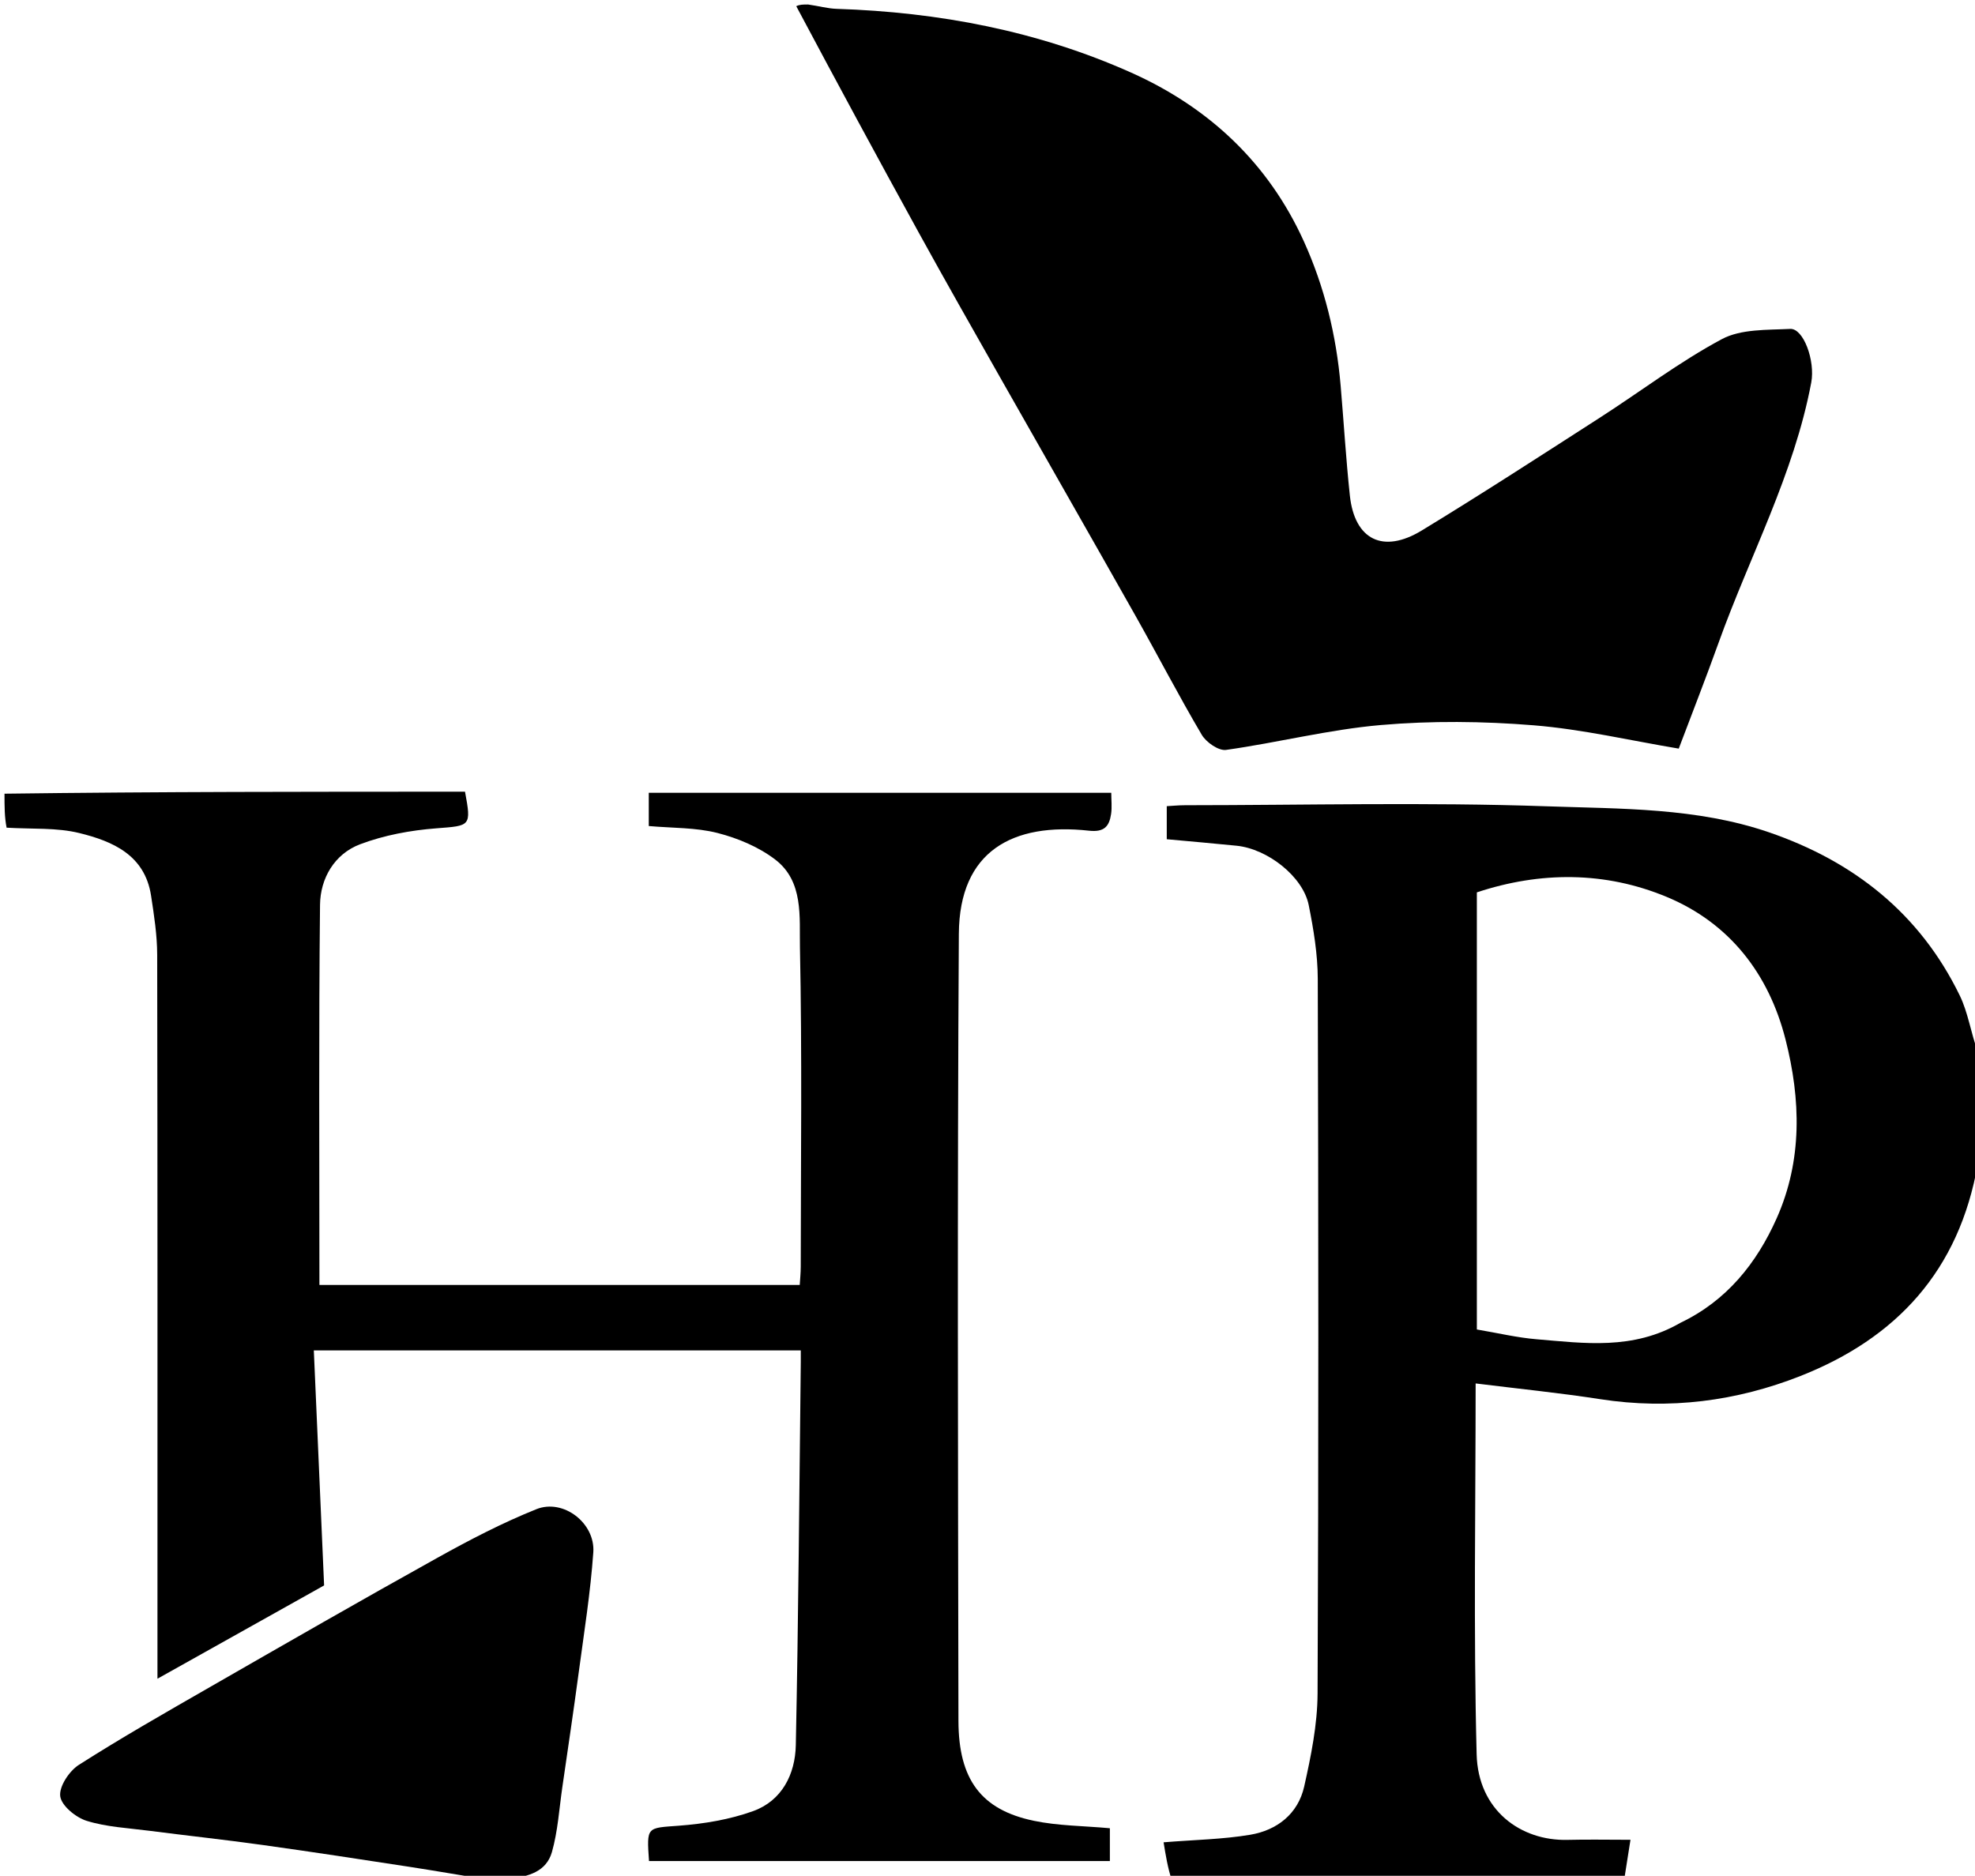 <svg version="1.1" id="Layer_1" xmlns="http://www.w3.org/2000/svg" xmlns:xlink="http://www.w3.org/1999/xlink" x="0px" y="0px"
	 width="100%" viewBox="0 0 439 417" enable-background="new 0 0 439 417" xml:space="preserve">
<path fill="#000000" opacity="1" stroke="none" 
	d="
M1,176.444 
	C35.136,176 69.272,176 103.362,176 
	C104.809,183.752 104.571,183.559 96.975,184.144 
	C91.257,184.584 85.386,185.668 80.045,187.686 
	C74.337,189.843 71.197,195.273 71.135,201.155 
	C70.837,229.204 71.001,257.258 71.001,285.657 
	C105.874,285.657 141.602,285.657 177.763,285.657 
	C177.834,284.436 177.988,283.008 177.989,281.581 
	C178.004,257.921 178.298,234.254 177.81,210.604 
	C177.672,203.893 178.669,195.952 172.326,191.094 
	C168.658,188.285 164.003,186.331 159.489,185.179 
	C154.653,183.944 149.462,184.103 144.208,183.634 
	C144.208,181.325 144.208,178.906 144.208,176.241 
	C178.262,176.241 212.339,176.241 247.009,176.241 
	C247.009,177.823 247.202,179.438 246.966,180.989 
	C246.556,183.686 245.473,185.043 242.077,184.671 
	C225.112,182.812 213.245,189.179 213.132,207.601 
	C212.775,265.916 212.945,324.235 213.043,382.552 
	C213.065,395.621 218.112,402.329 229.764,404.77 
	C235.18,405.904 240.835,405.896 246.701,406.434 
	C246.701,408.625 246.701,411.04 246.701,413.731 
	C212.676,413.731 178.463,413.731 144.262,413.731 
	C143.721,406.001 143.751,406.406 150.899,405.87 
	C156.462,405.452 162.17,404.51 167.391,402.63 
	C173.824,400.313 176.757,394.411 176.89,387.971 
	C177.477,359.574 177.666,331.168 177.998,302.765 
	C178.007,301.979 177.999,301.193 177.999,300.205 
	C141.967,300.205 106.357,300.205 69.756,300.205 
	C70.513,317.502 71.273,334.889 72.042,352.452 
	C60.024,359.181 48.062,365.878 35,373.191 
	C35,370.167 35,368.447 35,366.728 
	C35,315.242 35.034,263.755 34.94,212.27 
	C34.932,207.879 34.247,203.464 33.578,199.107 
	C32.191,190.068 25.042,187.012 17.608,185.188 
	C12.587,183.956 7.171,184.34 1.466,184 
	C1,181.629 1,179.259 1,176.444 
z"/>
<path fill="#000000" opacity="1" stroke="none" 
	d="
M179.625,1 
	C181.985,1.333 183.963,1.9 185.957,1.965 
	C208.641,2.7 230.636,6.851 251.403,16.129 
	C268.684,23.851 281.898,36.209 289.793,53.594 
	C294.403,63.744 297.035,74.547 297.993,85.698 
	C298.695,93.853 299.174,102.031 300.045,110.167 
	C301.094,119.979 307.405,123.177 316.032,117.928 
	C329.357,109.82 342.446,101.32 355.569,92.882 
	C364.629,87.056 373.26,80.464 382.717,75.399 
	C386.991,73.111 392.792,73.374 397.932,73.119 
	C400.867,72.973 403.517,80.172 402.6,85.05 
	C398.763,105.451 388.902,123.657 381.989,142.929 
	C379.18,150.759 376.137,158.505 373.15,166.424 
	C362.425,164.633 351.725,162.119 340.892,161.239 
	C329.629,160.325 318.169,160.207 306.919,161.182 
	C295.384,162.181 284.023,165.095 272.522,166.71 
	C270.87,166.942 268.115,165.026 267.131,163.36 
	C261.998,154.663 257.353,145.68 252.388,136.881 
	C242.357,119.101 232.213,101.385 222.148,83.624 
	C216.125,72.996 210.083,62.377 204.196,51.675 
	C195.061,35.07 186.05,18.397 176.993,1.376 
	C177.75,1 178.5,1 179.625,1 
z"/>
<path fill="#000000" opacity="1" stroke="none" 
	d="
M260.469,418 
	C259.545,415.172 259.091,412.343 258.643,409.559 
	C265.527,409.001 271.782,408.906 277.881,407.884 
	C283.863,406.882 288.532,403.24 289.896,397.15 
	C291.415,390.369 292.837,383.383 292.868,376.481 
	C293.109,323.531 293.059,270.58 292.912,217.63 
	C292.897,212.141 291.981,206.59 290.894,201.186 
	C289.623,194.873 281.773,188.714 274.866,188.012 
	C269.821,187.498 264.767,187.07 259.346,186.569 
	C259.346,184.469 259.346,182.069 259.346,179.22 
	C260.543,179.155 261.977,179.01 263.412,179.009 
	C290.22,178.994 317.052,178.315 343.828,179.247 
	C360.319,179.821 377.151,179.534 393.138,185.004 
	C412.056,191.478 426.761,203.098 435.608,221.302 
	C437.468,225.129 438.072,229.566 439.627,233.861 
	C440,242.021 440,250.042 439.622,258.681 
	C435.486,282.579 421.445,297.512 400.211,305.891 
	C385.995,311.501 371.072,313.428 355.731,311.052 
	C346.636,309.644 337.464,308.728 328.003,307.55 
	C328.003,334.811 327.513,362.421 328.225,389.999 
	C328.544,402.398 337.988,409.283 348.452,409.018 
	C352.907,408.906 357.366,409 362.42,409 
	C361.897,412.315 361.449,415.158 361,418 
	C327.646,418 294.292,418 260.469,418 
M373.544,294.058 
	C383.768,289.177 390.439,280.883 394.912,270.846 
	C400.666,257.937 400.28,244.431 396.883,231.08 
	C393.16,216.45 384.413,205.185 370.442,199.379 
	C356.758,193.693 342.397,193.701 328.272,198.379 
	C328.272,230.987 328.272,263.402 328.272,295.554 
	C332.898,296.333 337.191,297.364 341.54,297.726 
	C352.179,298.612 362.947,300.191 373.544,294.058 
z"/>
<path fill="#000000" opacity="1" stroke="none" 
	d="
M109.4,418 
	C103.014,417 97.038,415.936 91.04,415.014 
	C80.144,413.339 69.247,411.67 58.329,410.149 
	C49.941,408.98 41.516,408.073 33.116,406.988 
	C28.466,406.387 23.676,406.161 19.254,404.785 
	C16.84,404.034 13.653,401.418 13.386,399.316 
	C13.111,397.147 15.395,393.703 17.531,392.341 
	C27.035,386.281 36.843,380.69 46.624,375.073 
	C63.46,365.404 80.292,355.725 97.261,346.292 
	C104.387,342.33 111.675,338.531 119.228,335.504 
	C125.205,333.109 132.338,338.585 131.879,345.102 
	C131.252,354.005 129.835,362.855 128.648,371.714 
	C127.504,380.254 126.234,388.776 124.995,397.303 
	C124.294,402.129 124.001,407.077 122.68,411.731 
	C121.459,416.033 117.504,417.231 113.147,417.635 
	C111.933,418 110.867,418 109.4,418 
z"/>w

</svg>